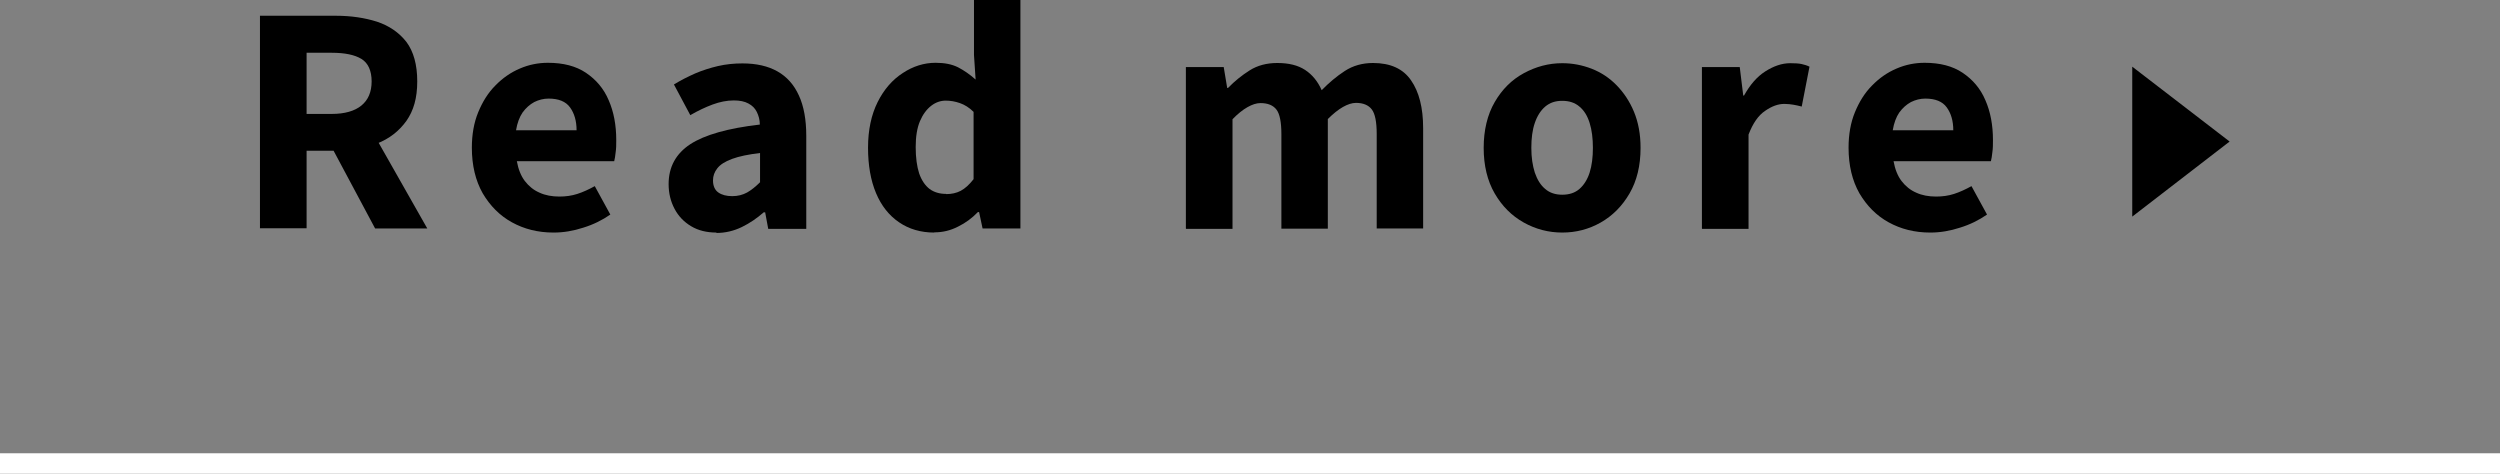 <?xml version="1.0" encoding="UTF-8"?>
<svg id="_レイヤー_2" data-name="レイヤー 2" xmlns="http://www.w3.org/2000/svg" viewBox="0 0 122.23 23.16">
  <rect x="0" y="0" width="122.23" height="23.16" fill="#808080" stroke="none"/>
  <defs>
    <style>
      .cls-1 {
        fill: none;
        stroke: #fff;
        stroke-miterlimit: 10;
      }
    </style>
  </defs>
  <g id="_レイヤー_1-2" data-name="レイヤー 1">
    <g>
      <g>
        <g>
          <path d="M12.71,11.17V.77h3.71c.74,0,1.41.1,2.01.29.6.2,1.08.53,1.44.99.35.47.53,1.11.53,1.93s-.18,1.43-.53,1.93c-.36.5-.83.87-1.44,1.11-.6.23-1.27.35-2.01.35h-1.43v3.79h-2.28ZM14.99,5.57h1.23c.63,0,1.12-.14,1.45-.41s.5-.66.5-1.18-.17-.9-.5-1.1-.81-.3-1.45-.3h-1.23v2.98ZM18.34,11.17l-2.34-4.38,1.57-1.47,3.32,5.85h-2.55Z"/>
          <path d="M27.06,11.37c-.76,0-1.43-.17-2.03-.5-.6-.33-1.07-.81-1.43-1.42-.35-.62-.53-1.36-.53-2.23,0-.64.1-1.22.31-1.73.21-.51.48-.95.84-1.31.35-.36.75-.64,1.2-.83.44-.19.9-.28,1.37-.28.75,0,1.37.16,1.86.49.49.33.87.77,1.11,1.34.25.57.37,1.22.37,1.95,0,.21,0,.41-.03.6-.02.18-.04.32-.07.43h-4.76c.07.39.2.72.39.97.2.26.44.45.72.57.28.13.61.19.97.19.31,0,.6-.04.88-.13.28-.09.56-.22.85-.38l.76,1.39c-.39.27-.83.49-1.32.64-.49.16-.97.24-1.45.24ZM25.24,6.37h2.95c0-.46-.11-.83-.32-1.12-.21-.29-.56-.43-1.05-.43-.24,0-.48.06-.7.17-.22.12-.41.29-.57.51-.15.22-.26.51-.32.87Z"/>
          <path d="M35.03,11.37c-.48,0-.89-.1-1.24-.31-.35-.21-.62-.49-.81-.85-.19-.36-.29-.76-.29-1.21,0-.84.36-1.49,1.06-1.95.71-.46,1.84-.78,3.4-.96,0-.23-.06-.44-.15-.62s-.22-.31-.41-.41c-.18-.1-.42-.15-.71-.15-.34,0-.69.07-1.04.2-.35.13-.71.3-1.09.52l-.8-1.5c.34-.21.68-.38,1.04-.54.35-.15.73-.27,1.11-.36.39-.09.79-.13,1.2-.13.68,0,1.25.13,1.71.39.46.26.81.65,1.05,1.18.24.52.36,1.18.36,1.97v4.55h-1.86l-.15-.81h-.07c-.33.29-.68.53-1.07.72-.39.19-.81.29-1.25.29ZM35.8,9.59c.27,0,.51-.06.73-.18.21-.12.42-.29.63-.5v-1.43c-.57.07-1.02.16-1.37.29s-.58.28-.72.46c-.14.18-.21.37-.21.59,0,.27.09.47.26.59.17.12.4.18.68.18Z"/>
          <path d="M45.67,11.37c-.65,0-1.23-.17-1.71-.5-.49-.33-.87-.81-1.13-1.43-.26-.62-.39-1.36-.39-2.22s.16-1.61.47-2.23c.31-.62.72-1.09,1.23-1.42.5-.33,1.04-.5,1.6-.5.44,0,.8.07,1.1.22.29.15.58.35.86.6l-.08-1.2V0h2.27v11.17h-1.85l-.17-.8h-.06c-.28.29-.6.53-.97.71-.37.19-.75.28-1.15.28ZM46.26,9.49c.26,0,.5-.05.71-.16s.42-.3.63-.57v-3.29c-.21-.21-.44-.35-.67-.43-.23-.08-.46-.12-.69-.12-.25,0-.49.08-.71.25-.22.17-.41.42-.55.75-.14.33-.21.75-.21,1.27s.06.95.17,1.29c.12.34.29.59.51.76.22.16.49.24.8.24Z"/>
          <path d="M57.98,11.17V3.28h1.85l.17,1.02h.04c.33-.34.68-.62,1.06-.86.38-.24.83-.36,1.35-.36.56,0,1.01.11,1.36.34.35.23.62.56.81.99.35-.36.73-.68,1.13-.94.4-.26.86-.39,1.38-.39.85,0,1.47.28,1.86.85.39.56.59,1.34.59,2.33v4.91h-2.27v-4.62c0-.59-.08-.99-.24-1.2-.16-.21-.42-.32-.77-.32-.2,0-.41.07-.64.2-.23.13-.48.33-.74.59v5.36h-2.27v-4.62c0-.59-.08-.99-.24-1.2-.16-.21-.42-.32-.78-.32-.2,0-.41.07-.64.2-.23.13-.48.33-.73.59v5.36h-2.27Z"/>
          <path d="M76.38,11.37c-.66,0-1.29-.16-1.88-.49s-1.06-.8-1.42-1.42-.54-1.37-.54-2.23.18-1.62.54-2.24.83-1.09,1.42-1.41,1.21-.49,1.88-.49c.5,0,.97.09,1.44.27.46.18.87.45,1.22.81s.64.79.85,1.3c.21.51.32,1.09.32,1.76,0,.87-.18,1.61-.54,2.23s-.83,1.09-1.41,1.42-1.21.49-1.87.49ZM76.38,9.52c.34,0,.62-.09.84-.28.22-.19.39-.46.5-.8.11-.35.16-.75.16-1.21s-.05-.87-.16-1.22-.27-.61-.5-.8c-.22-.19-.5-.28-.84-.28s-.6.09-.83.28c-.22.19-.39.45-.51.8-.12.35-.17.75-.17,1.22s.06.86.17,1.21c.12.35.29.62.51.8.22.19.5.28.83.28Z"/>
          <path d="M83.21,11.17V3.28h1.85l.17,1.39h.04c.29-.52.63-.92,1.04-1.18s.81-.4,1.22-.4c.22,0,.41.01.55.04.14.03.27.07.39.13l-.38,1.95c-.15-.04-.29-.07-.41-.09s-.27-.04-.44-.04c-.3,0-.61.11-.94.34-.33.22-.6.61-.81,1.16v4.61h-2.27Z"/>
          <path d="M94.37,11.37c-.76,0-1.43-.17-2.03-.5-.6-.33-1.07-.81-1.43-1.42-.35-.62-.53-1.36-.53-2.23,0-.64.1-1.22.31-1.73.21-.51.48-.95.84-1.31.35-.36.75-.64,1.2-.83.44-.19.9-.28,1.37-.28.75,0,1.37.16,1.86.49.49.33.87.77,1.11,1.34.25.57.37,1.22.37,1.95,0,.21,0,.41-.03.6-.02.18-.04.32-.07.43h-4.76c.07.39.2.72.39.97.2.26.44.45.72.57.28.13.61.19.97.19.31,0,.6-.04.88-.13.28-.09.56-.22.85-.38l.76,1.39c-.39.27-.83.49-1.32.64-.49.16-.97.24-1.45.24ZM92.55,6.37h2.95c0-.46-.11-.83-.32-1.12-.21-.29-.56-.43-1.05-.43-.24,0-.48.06-.7.17-.22.12-.41.29-.57.51-.15.22-.26.51-.32.87Z"/>
        </g>
        <polygon points="104.25 3.26 109.01 6.92 104.25 10.59 104.25 3.26"/>
      </g>
      <line class="cls-1" y1="22.66" x2="122.23" y2="22.66"/>
    </g>
  </g>
</svg>